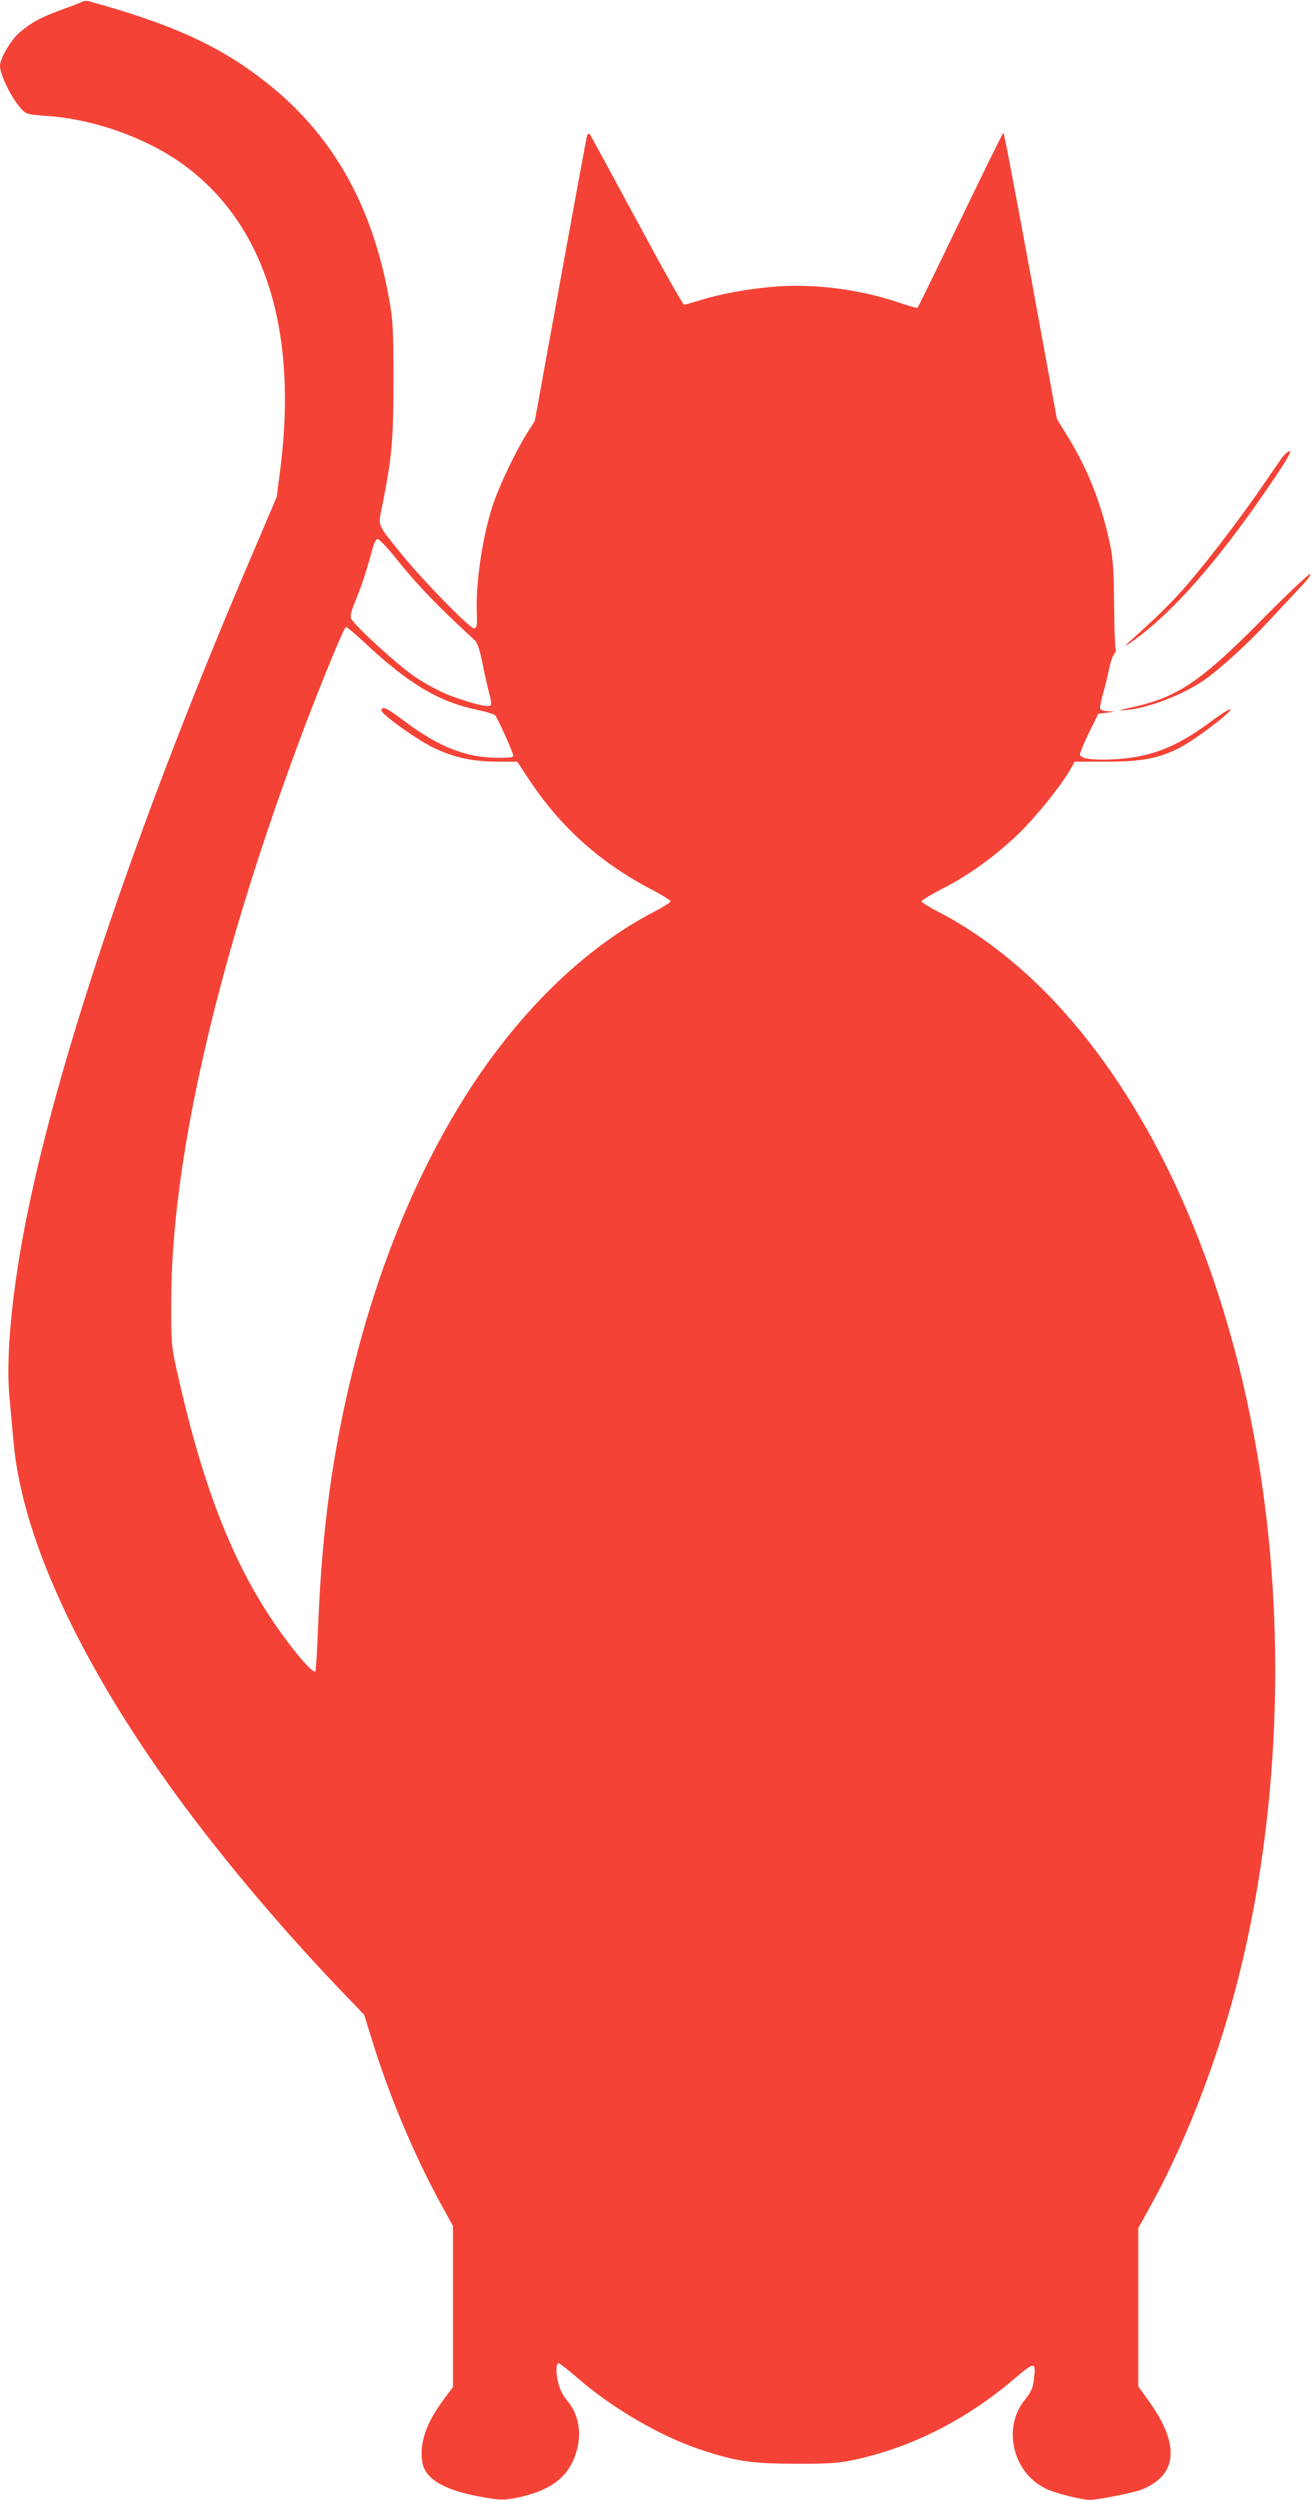<?xml version="1.0" standalone="no"?>
<!DOCTYPE svg PUBLIC "-//W3C//DTD SVG 20010904//EN"
 "http://www.w3.org/TR/2001/REC-SVG-20010904/DTD/svg10.dtd">
<svg version="1.0" xmlns="http://www.w3.org/2000/svg"
 width="674pt" height="1280pt" viewBox="0 0 674 1280"
 preserveAspectRatio="xMidYMid meet">
<g transform="translate(0,1280) scale(0.1,-0.1)"
fill="#f44336" stroke="none">
<path d="M420 12791 c-8 -5 -55 -23 -105 -41 -108 -39 -164 -70 -222 -123 -42
-39 -93 -128 -93 -164 0 -47 61 -170 112 -224 22 -23 34 -26 119 -32 249 -15
527 -115 718 -257 411 -306 579 -849 485 -1565 l-17 -130 -132 -310 c-560
-1307 -975 -2524 -1144 -3355 -79 -385 -113 -738 -92 -950 6 -69 16 -172 21
-230 46 -507 367 -1181 897 -1888 222 -295 487 -607 759 -893 l139 -145 48
-154 c85 -271 208 -562 338 -802 l69 -126 0 -412 0 -412 -46 -62 c-92 -122
-129 -230 -110 -328 15 -81 113 -138 291 -171 104 -19 122 -19 183 -8 186 37
281 111 317 248 25 95 6 187 -53 255 -31 35 -51 95 -52 156 0 17 5 32 10 32 6
0 50 -34 98 -76 177 -154 419 -295 622 -364 189 -63 263 -74 495 -75 184 0
223 3 313 23 289 65 559 202 806 411 107 91 113 91 101 -4 -5 -43 -15 -64 -45
-101 -116 -141 -66 -369 101 -454 45 -24 187 -60 231 -60 41 0 222 36 263 52
187 74 200 230 38 455 l-53 74 0 406 0 405 56 101 c172 306 340 732 443 1127
207 789 257 1692 141 2535 -146 1058 -539 1970 -1100 2549 -171 176 -374 330
-564 427 -47 24 -86 49 -86 54 0 6 51 36 113 68 136 70 270 168 391 285 87 86
212 242 257 321 l23 41 161 0 c187 0 273 17 383 75 77 40 270 187 253 193 -6
2 -55 -29 -108 -69 -168 -124 -296 -174 -474 -186 -120 -7 -189 2 -188 25 0 9
22 60 47 112 l47 95 45 6 c44 6 44 6 8 7 -20 1 -40 6 -43 12 -3 5 3 40 14 77
11 38 25 95 31 128 7 33 18 67 26 76 8 9 11 18 8 22 -3 3 -7 106 -8 229 -2
188 -5 239 -24 325 -43 199 -112 373 -214 538 l-55 90 -134 733 c-74 402 -136
732 -140 732 -3 0 -102 -201 -220 -446 -118 -245 -217 -448 -220 -450 -4 -2
-46 10 -93 26 -210 71 -447 100 -653 81 -137 -12 -268 -37 -373 -70 -36 -11
-70 -21 -76 -21 -7 0 -116 195 -244 433 -128 237 -236 436 -240 441 -4 4 -11
0 -14 -10 -3 -11 -64 -343 -136 -739 l-131 -720 -44 -70 c-57 -92 -137 -260
-170 -358 -53 -158 -90 -405 -83 -557 2 -61 0 -75 -13 -78 -20 -4 -271 254
-377 386 -125 156 -116 134 -93 249 48 242 56 326 56 633 0 265 -2 308 -23
424 -88 486 -296 848 -644 1116 -231 179 -472 288 -898 405 -8 2 -22 0 -30 -4z
m1603 -2844 c114 -143 215 -247 410 -427 12 -11 25 -52 38 -115 10 -54 26
-123 34 -153 10 -34 13 -58 7 -64 -12 -12 -108 13 -216 54 -43 17 -118 57
-167 90 -85 56 -309 260 -330 300 -7 13 -1 38 25 100 31 77 58 160 86 266 6
23 17 42 24 42 8 0 48 -42 89 -93z m-155 -438 c225 -211 380 -303 578 -344 43
-9 84 -21 90 -28 11 -11 80 -163 91 -199 5 -16 -3 -18 -78 -18 -160 0 -301 55
-474 185 -95 71 -115 81 -122 59 -5 -17 171 -144 262 -190 106 -52 205 -74
340 -74 l94 0 54 -82 c162 -248 369 -435 635 -573 53 -28 97 -55 96 -60 0 -6
-39 -30 -85 -54 -361 -187 -706 -526 -976 -960 -243 -390 -433 -852 -562
-1371 -106 -423 -161 -824 -181 -1309 -5 -134 -12 -247 -15 -249 -14 -14 -134
130 -232 279 -208 316 -355 706 -479 1269 -26 116 -28 141 -27 345 0 705 222
1690 633 2809 95 261 251 646 262 646 5 0 49 -37 96 -81z"/>
<path d="M6567 10458 c-13 -18 -54 -78 -92 -133 -105 -155 -283 -389 -389
-512 -83 -96 -147 -160 -301 -298 -41 -37 -12 -20 55 31 201 154 437 431 698
822 52 77 77 122 68 122 -8 0 -26 -15 -39 -32z"/>
<path d="M6479 9643 c-327 -332 -444 -412 -679 -464 -77 -17 -79 -19 -28 -14
109 10 280 75 388 148 83 56 226 186 341 310 63 67 138 148 168 180 30 31 48
57 40 57 -8 0 -112 -98 -230 -217z"/>
</g>
</svg>

